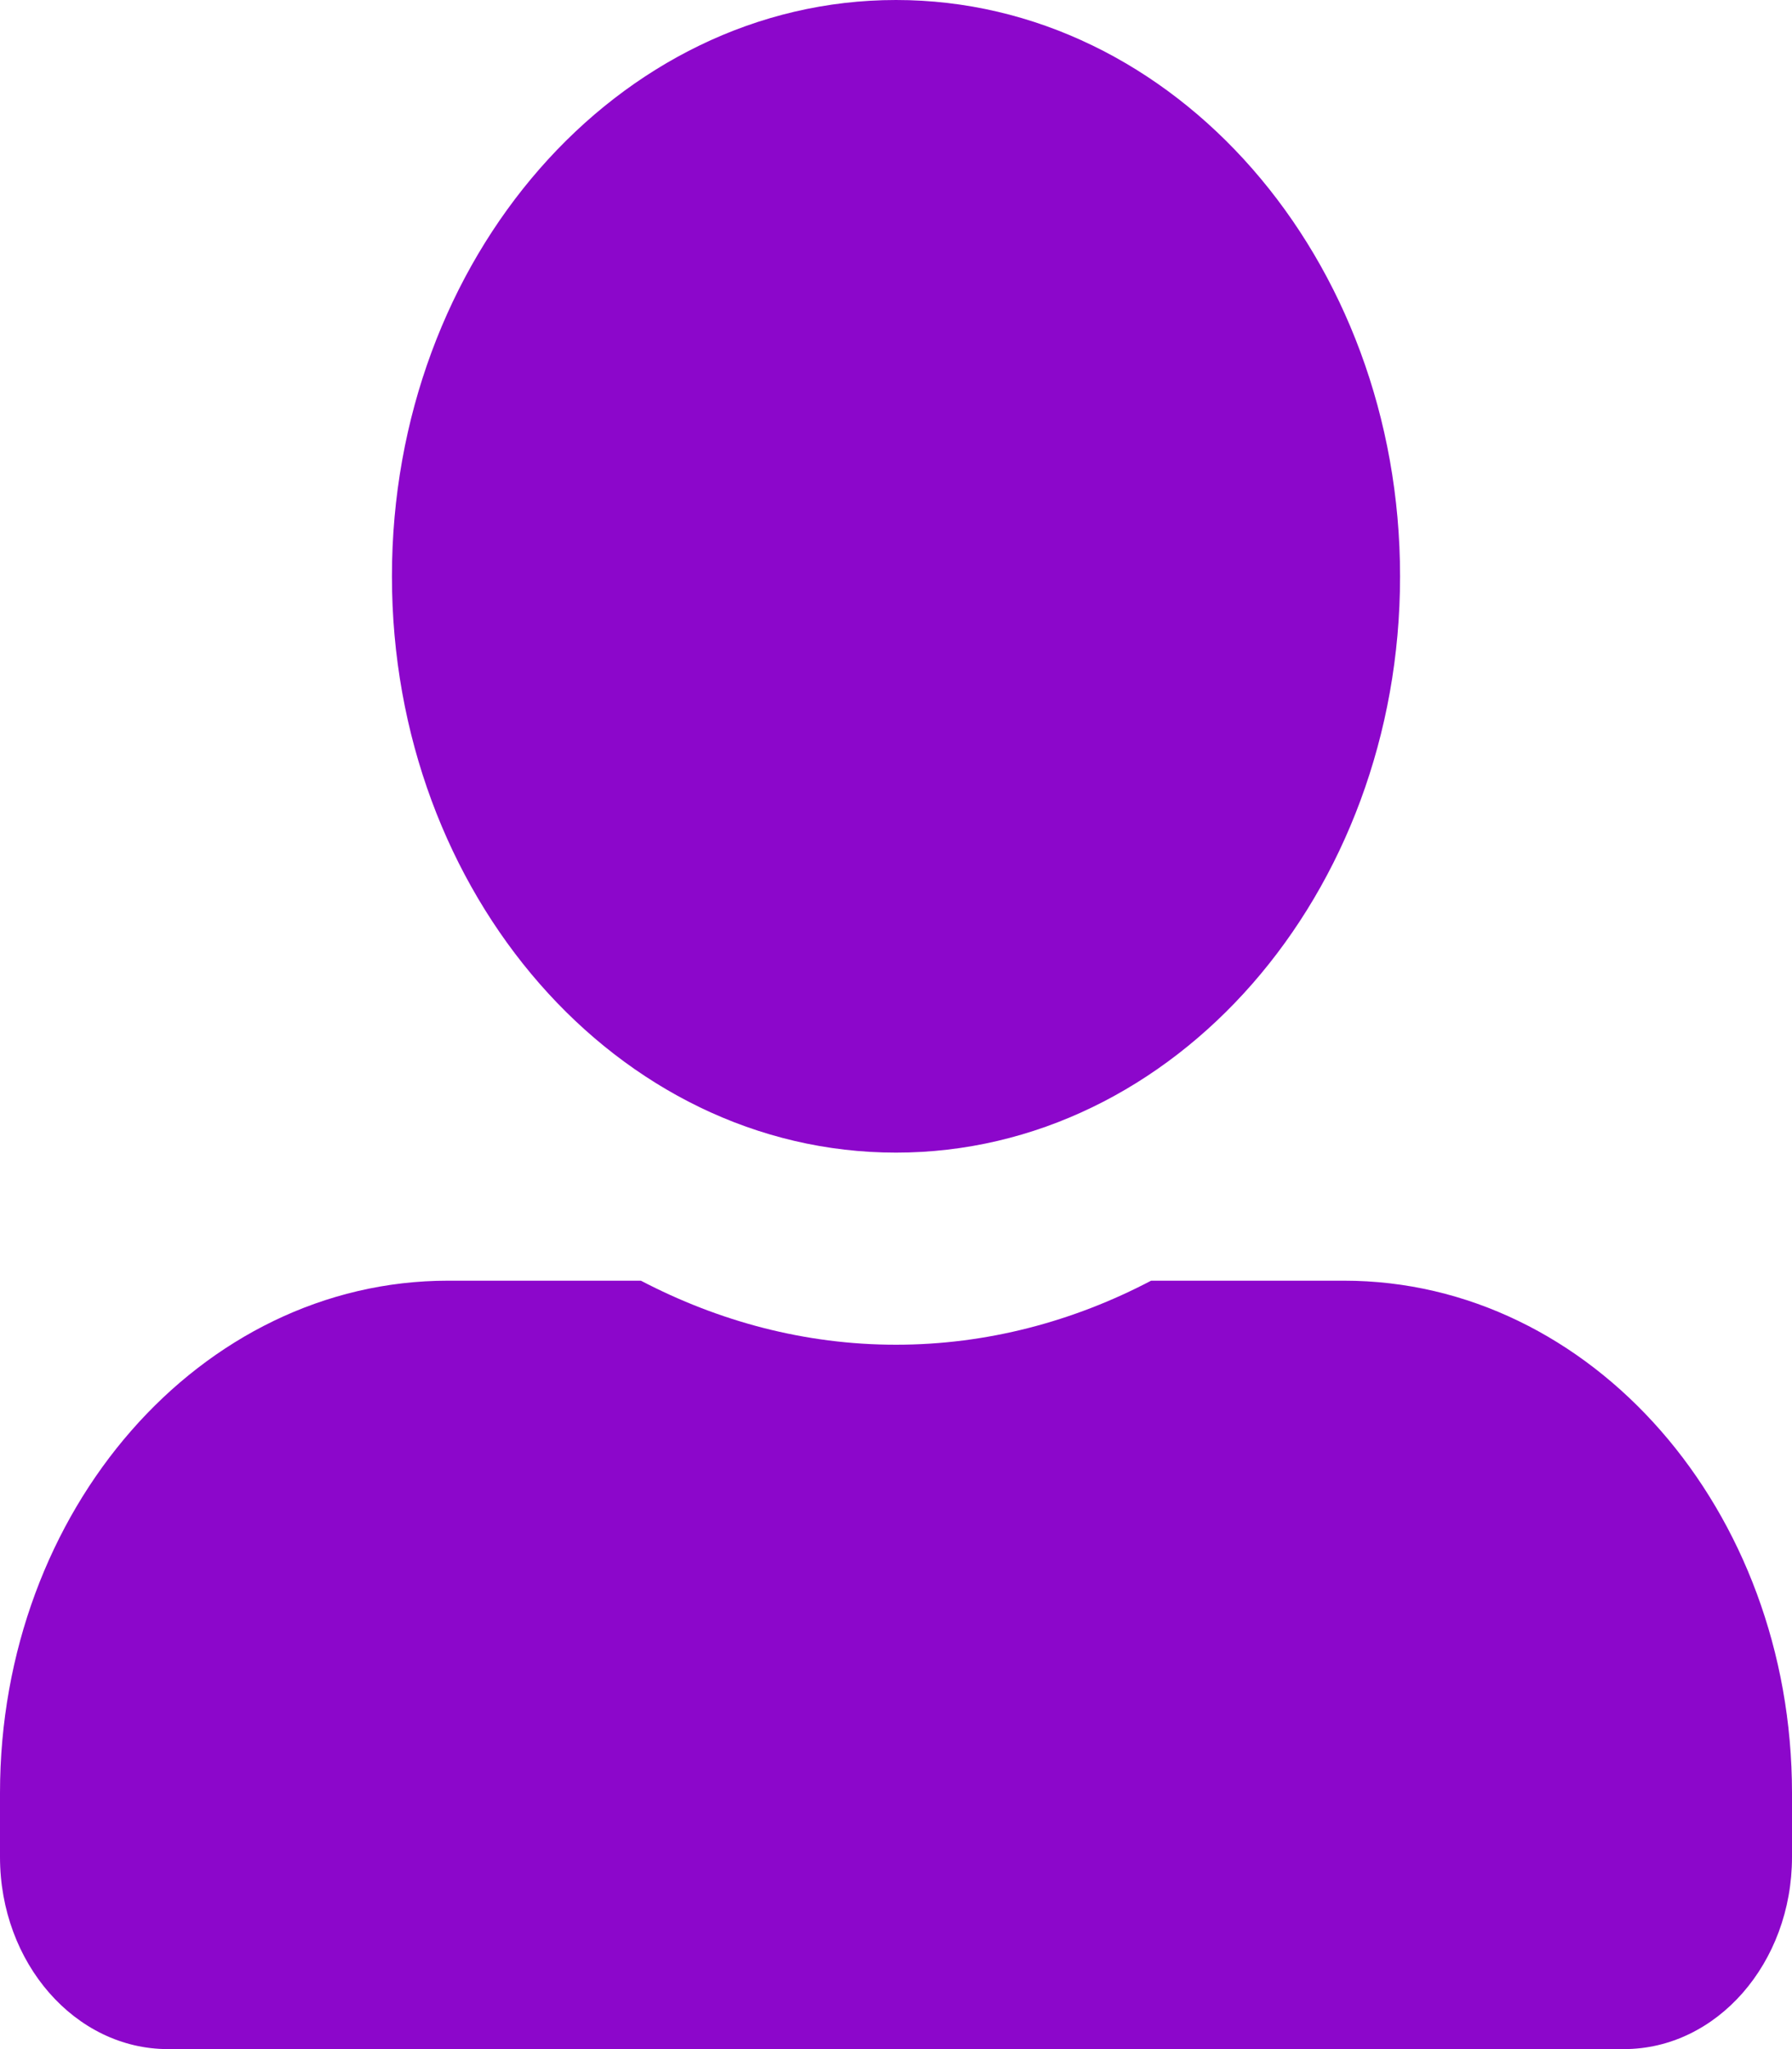 <?xml version="1.0" encoding="utf-8"?>
<!-- Generator: Adobe Illustrator 16.0.0, SVG Export Plug-In . SVG Version: 6.00 Build 0)  -->
<!DOCTYPE svg PUBLIC "-//W3C//DTD SVG 1.1//EN" "http://www.w3.org/Graphics/SVG/1.1/DTD/svg11.dtd">
<svg version="1.1" id="Layer_1" xmlns="http://www.w3.org/2000/svg" xmlns:xlink="http://www.w3.org/1999/xlink" x="0px" y="0px"
	 width="14px" height="16px" viewBox="0 0 14 16" enable-background="new 0 0 14 16" xml:space="preserve">
<path fill="#8C07CB" d="M7,9c2.174,0,3.938-2.016,3.938-4.5S9.174,0,7,0S3.062,2.016,3.062,4.5S4.826,9,7,9z M10.5,10H8.993
	C8.387,10.318,7.711,10.5,7,10.5S5.616,10.318,5.007,10H3.5C1.567,10,0,11.791,0,14v0.5C0,15.328,0.588,16,1.312,16h11.375
	C13.412,16,14,15.328,14,14.5V14C14,11.791,12.434,10,10.5,10z"/>
</svg>
